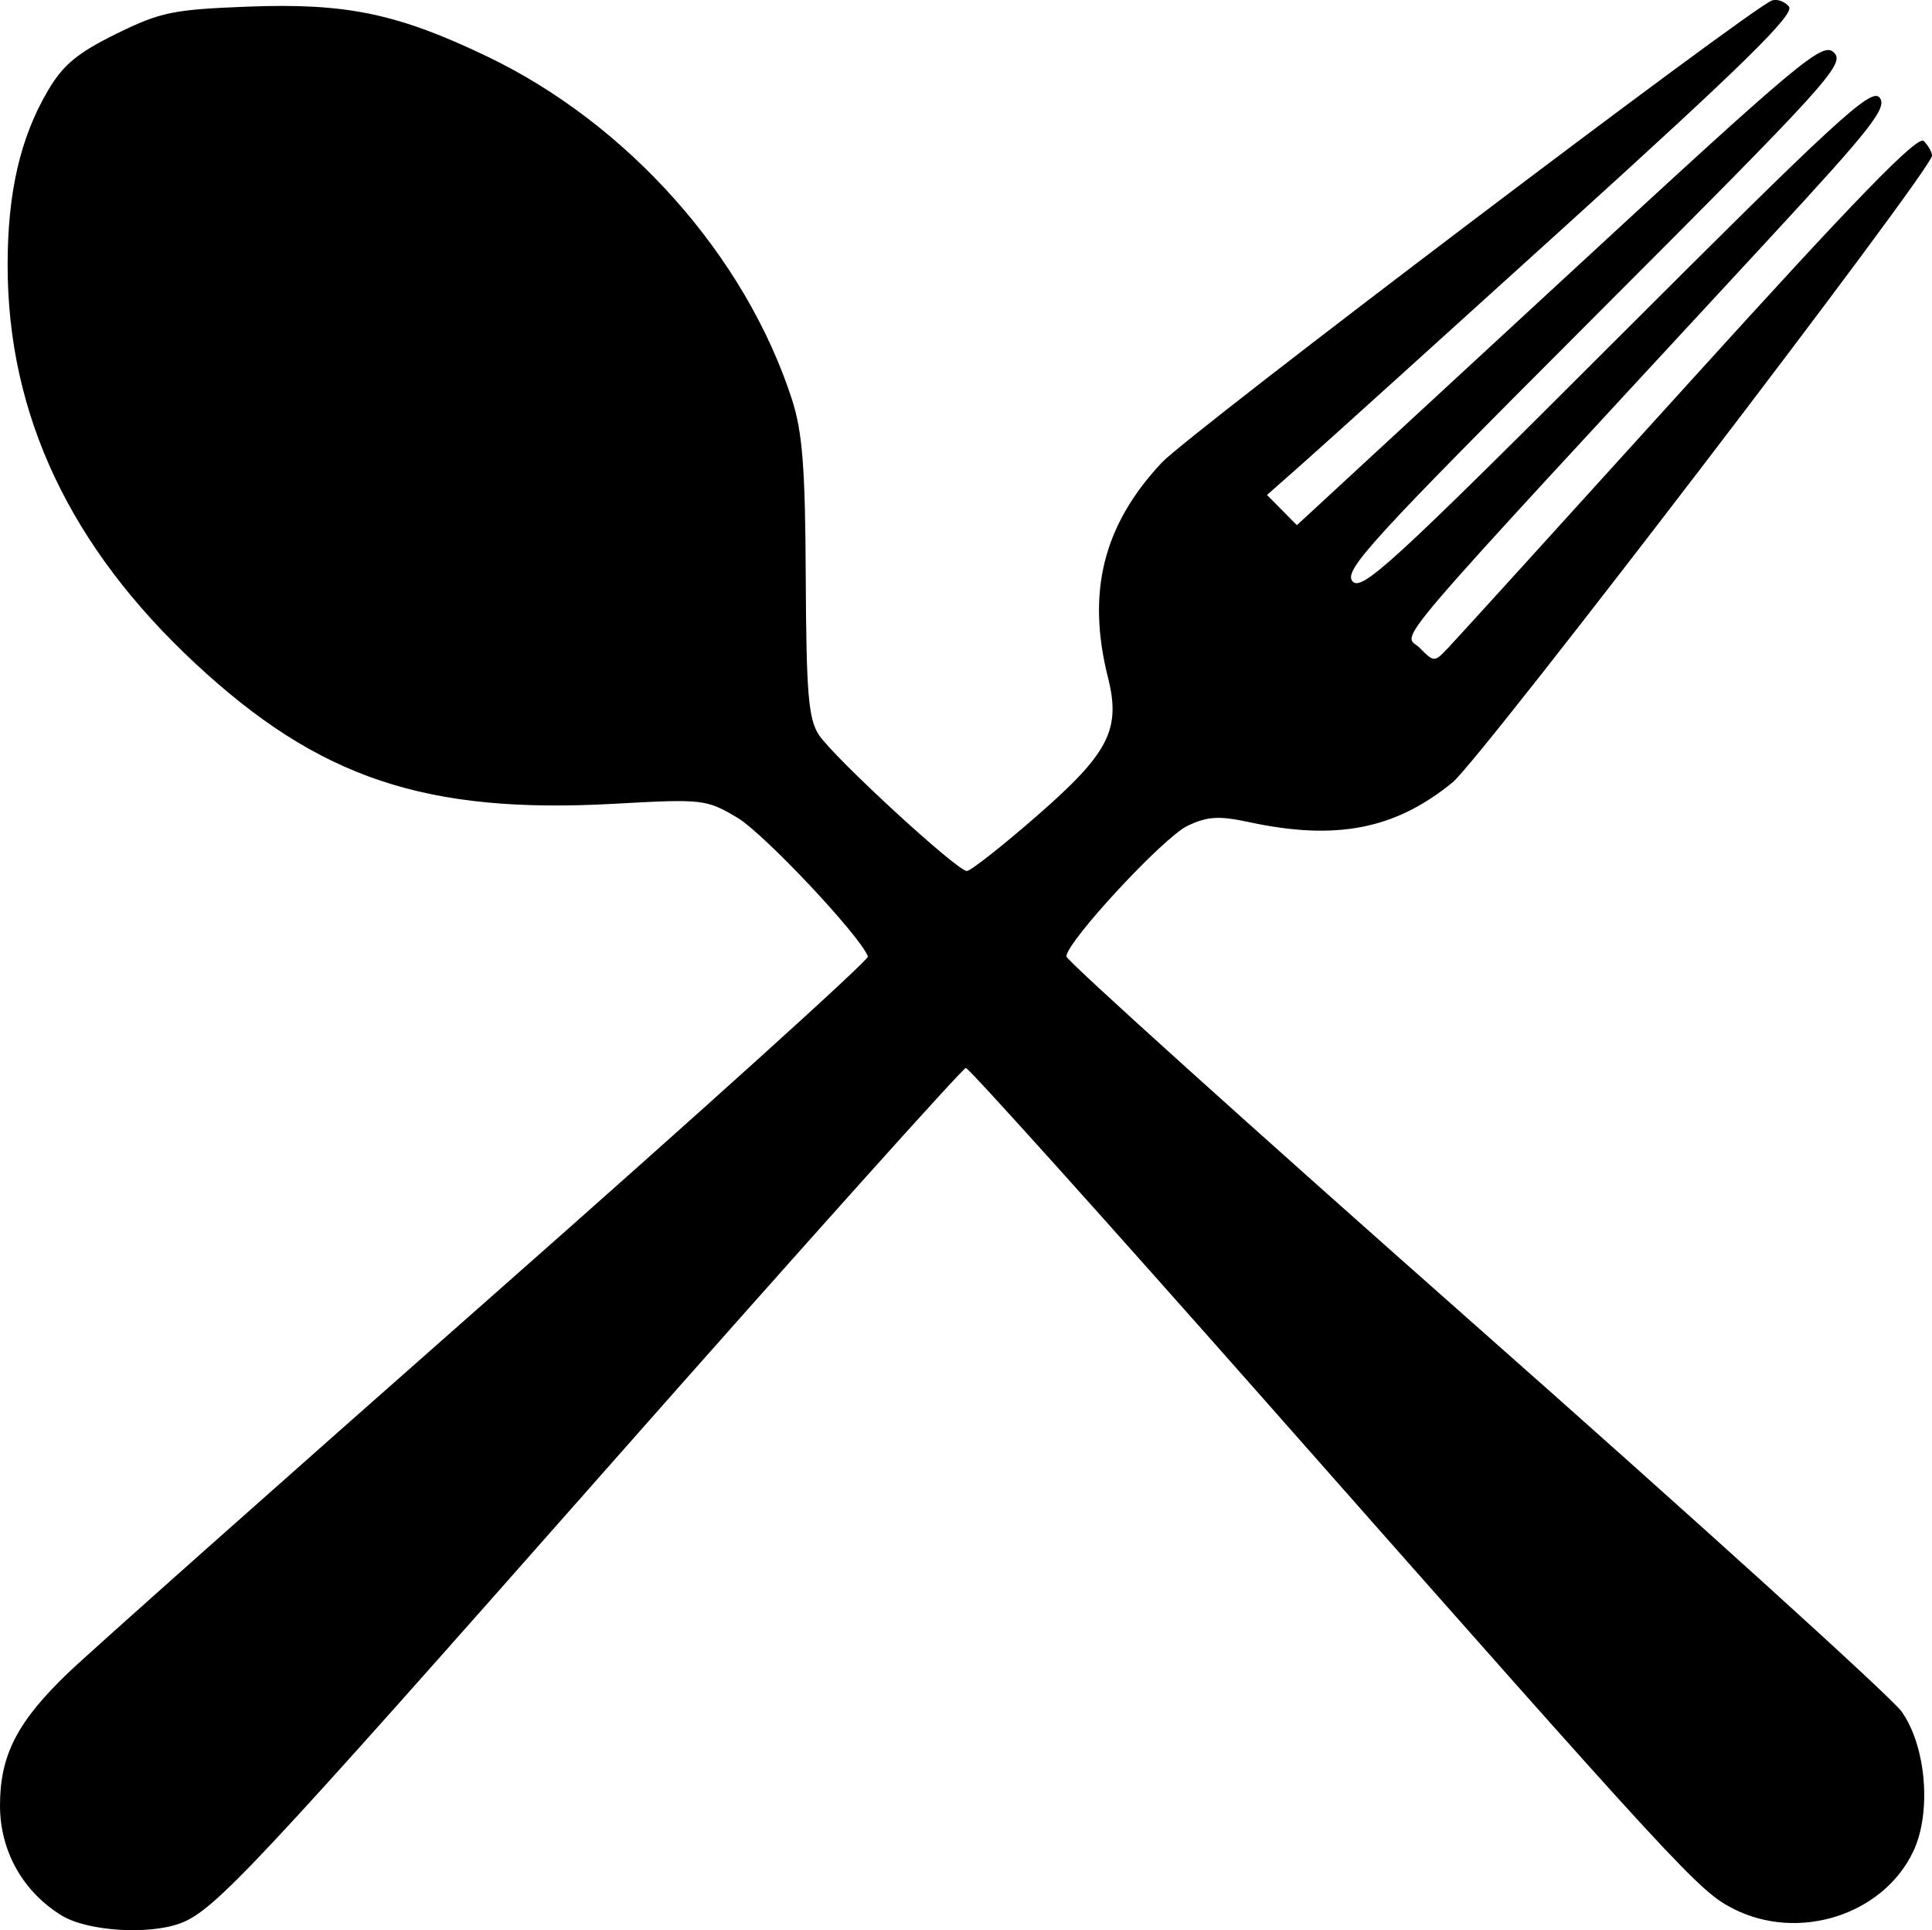 <?xml version="1.0" encoding="UTF-8" standalone="no"?>
<svg
   xmlns:dc="http://purl.org/dc/elements/1.1/"
   xmlns:cc="http://creativecommons.org/ns#"
   xmlns:rdf="http://www.w3.org/1999/02/22-rdf-syntax-ns#"
   xmlns:svg="http://www.w3.org/2000/svg"
   xmlns="http://www.w3.org/2000/svg"
   xmlns:sodipodi="http://sodipodi.sourceforge.net/DTD/sodipodi-0.dtd"
   xmlns:inkscape="http://www.inkscape.org/namespaces/inkscape"
   width="39.05mm"
   height="39.007mm"
   viewBox="0 0 39.05 39.007"
   version="1.1"
   id="svg83"
   inkscape:version="1.0.1 (3bc2e813f5, 2020-09-07)"
   sodipodi:docname="logox.svg">
  <defs
     id="defs77" />
  <sodipodi:namedview
     id="base"
     pagecolor="#ffffff"
     bordercolor="#666666"
     borderopacity="1.0"
     inkscape:pageopacity="0.0"
     inkscape:pageshadow="2"
     inkscape:zoom="0.35"
     inkscape:cx="108.08083"
     inkscape:cy="185.14232"
     inkscape:document-units="mm"
     inkscape:current-layer="layer1"
     inkscape:document-rotation="0"
     showgrid="false"
     inkscape:window-width="1507"
     inkscape:window-height="1040"
     inkscape:window-x="78"
     inkscape:window-y="81"
     inkscape:window-maximized="0" />
  <g
     inkscape:label="Livello 1"
     inkscape:groupmode="layer"
     id="layer1"
     transform="translate(-77.237,-99.181)">
    <path
       style="fill:#000000;stroke-width:0.265"
       d="m 78.488,137.894 c -0.788,-0.481 -1.251,-1.305 -1.251,-2.227 0,-1.016 0.348,-1.692 1.377,-2.679 0.44,-0.422 4.268,-3.824 8.506,-7.56 4.238,-3.736 7.685,-6.849 7.66,-6.917 -0.153,-0.415 -2.105,-2.489 -2.642,-2.807 -0.627,-0.371 -0.695,-0.379 -2.478,-0.28 -3.813,0.212 -5.974,-0.51 -8.471,-2.831 -2.536,-2.357 -3.797,-5.028 -3.798,-8.05 -5.1e-4,-1.468 0.254,-2.573 0.81,-3.523 0.309,-0.527 0.596,-0.766 1.381,-1.153 0.898,-0.442 1.149,-0.494 2.668,-0.552 1.984,-0.076 3.02,0.139 4.825,1.003 2.85,1.363 5.228,4.035 6.167,6.929 0.215,0.664 0.271,1.373 0.281,3.613 0.011,2.339 0.054,2.849 0.265,3.171 0.299,0.457 2.793,2.752 2.991,2.752 0.075,0 0.708,-0.497 1.406,-1.105 1.464,-1.274 1.711,-1.753 1.447,-2.803 -0.435,-1.729 -0.097,-3.082 1.087,-4.345 0.559,-0.596 11.867,-9.16 12.329,-9.337 0.104,-0.04 0.26,0.015 0.348,0.122 0.123,0.15 -0.915,1.169 -4.48,4.4 -2.552,2.313 -4.962,4.49 -5.355,4.837 l -0.715,0.632 0.302,0.305 0.302,0.305 5.305,-4.898 c 4.921,-4.544 5.323,-4.88 5.552,-4.651 0.229,0.229 -0.122,0.615 -4.846,5.341 -4.509,4.511 -5.069,5.122 -4.889,5.34 0.181,0.218 0.772,-0.323 5.332,-4.881 4.438,-4.437 5.154,-5.095 5.322,-4.894 0.166,0.2 -0.147,0.601 -2.204,2.826 -8.04,8.695 -7.418,7.967 -7.091,8.296 0.293,0.295 0.295,0.295 0.577,0 0.156,-0.163 2.344,-2.572 4.864,-5.353 3.373,-3.724 4.625,-5.012 4.748,-4.889 0.092,0.092 0.168,0.225 0.168,0.295 0,0.282 -9.112,12.191 -9.689,12.664 -1.16,0.95 -2.351,1.184 -4.113,0.806 -0.614,-0.132 -0.841,-0.118 -1.247,0.074 -0.486,0.231 -2.448,2.347 -2.448,2.64 0,0.082 3.714,3.431 8.254,7.442 4.54,4.011 8.422,7.529 8.627,7.817 0.498,0.699 0.61,2.041 0.236,2.828 -0.609,1.284 -2.32,1.829 -3.636,1.158 -0.7,-0.357 -1.031,-0.716 -9.335,-10.121 -3.337,-3.779 -6.117,-6.871 -6.178,-6.871 -0.061,0 -3.318,3.633 -7.238,8.073 -7.148,8.097 -7.947,8.95 -8.63,9.209 -0.639,0.243 -1.884,0.165 -2.402,-0.151 z"
       id="path3814"
       sodipodi:nodetypes="csssssssssssssssssssssscccccsssssssssssssssssssssssc" />
  </g>
</svg>
